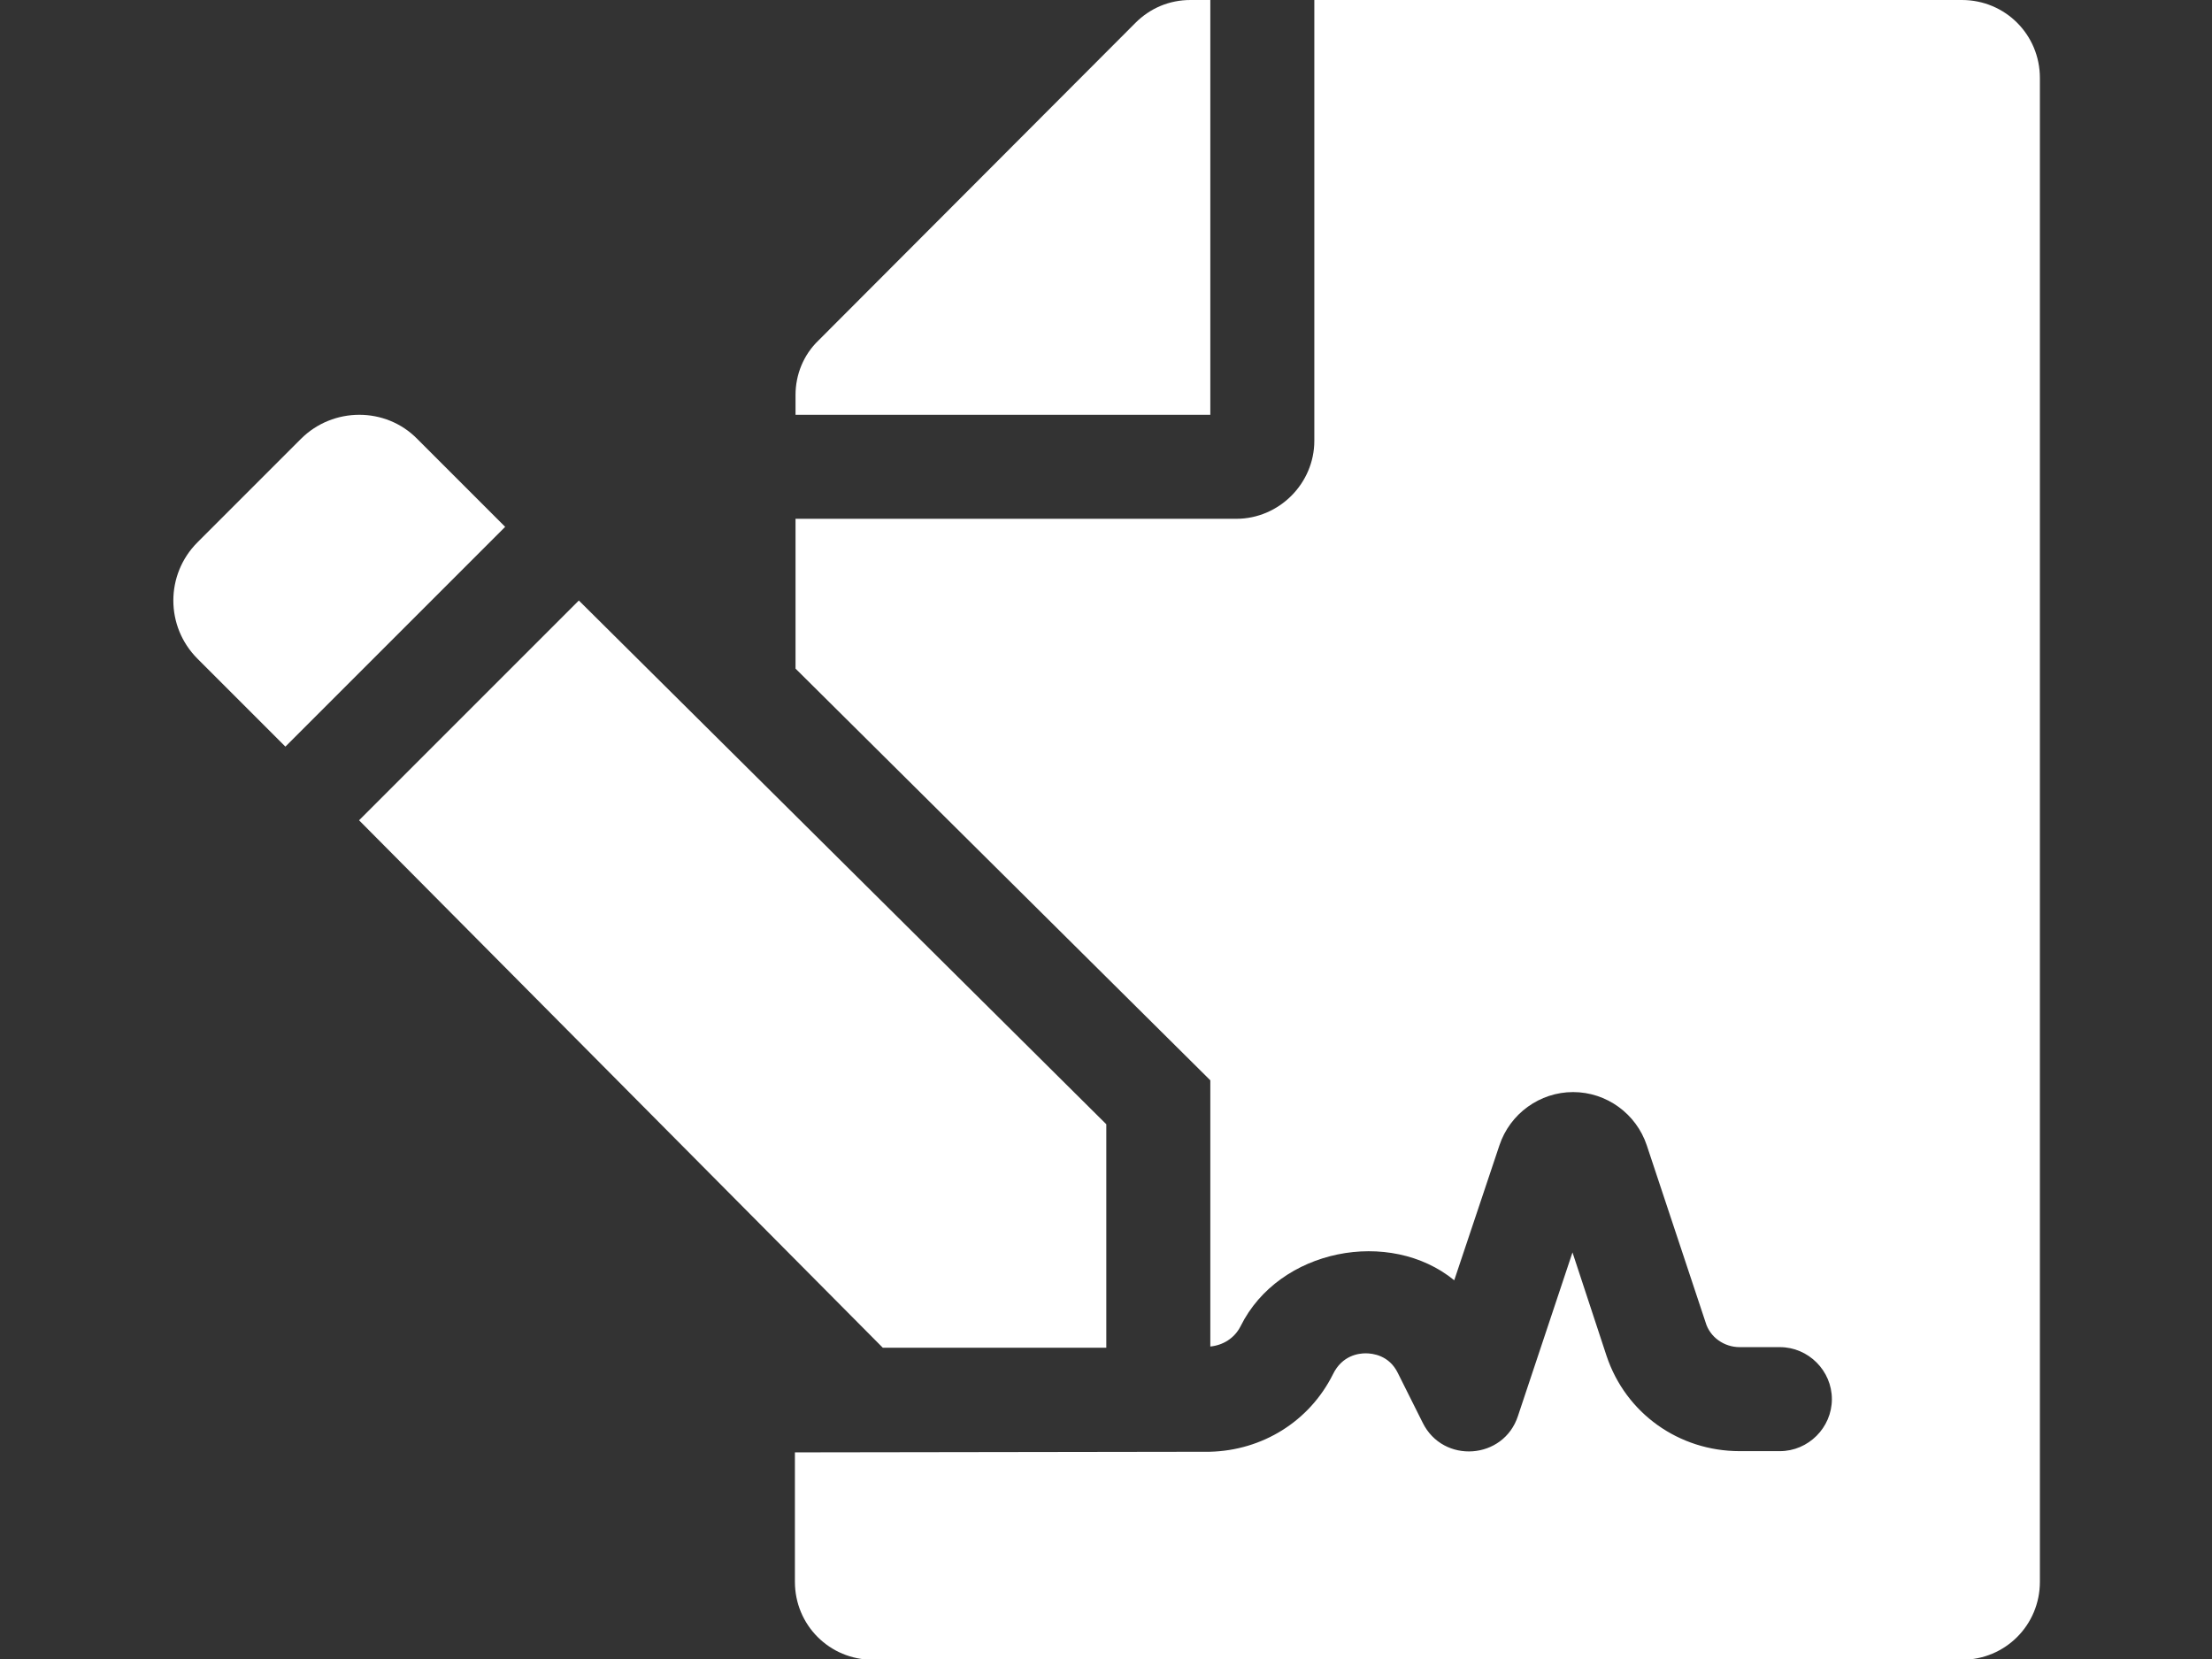 <?xml version="1.0" encoding="utf-8"?>
<!-- Generator: Adobe Illustrator 23.0.4, SVG Export Plug-In . SVG Version: 6.00 Build 0)  -->
<svg version="1.1" id="Ebene_1" focusable="false" xmlns="http://www.w3.org/2000/svg" xmlns:xlink="http://www.w3.org/1999/xlink"
	 x="0px" y="0px" viewBox="0 0 357.3 268" style="enable-background:new 0 0 357.3 268;" xml:space="preserve">
<rect x="0" y="0" width="357.3" height="268" fill="#333333" stroke="none"/>
<style type="text/css">
	.st0{fill:#FFFFFF;}
</style>
<path class="st0" d="M215.3,222c-3.8,7.6-11.4,12.3-19.9,12.5l-67,0.1v20.9c0,7,5.6,12.6,12.6,12.6h175.9c7,0,12.6-5.6,12.6-12.6
	V12.6c0-7-5.6-12.6-12.6-12.6L212.3,0v71.2c0,6.9-5.7,12.6-12.6,12.6h-71.2V108l67,66.5v43c2-0.2,3.9-1.3,4.9-3.3
	c6.2-12.5,24.1-15.9,34.5-7.4l7.3-21.8c1.7-5.1,6.5-8.6,11.9-8.6c5.4,0,10.2,3.5,11.9,8.6l9.5,28.6c0.7,2.4,3,4,5.5,4h6.5
	c4.6,0,8.4,3.8,8.4,8.4s-3.8,8.4-8.4,8.4H281c-9.8,0-18.4-6.1-21.5-15.4l-5.5-16.7l-8.8,26.4c-2.3,7.1-12.1,7.8-15.4,1.1l-4-8
	c-1.4-2.9-4.1-3.2-5.2-3.2S216.8,218.9,215.3,222L215.3,222z M128.5,67h67V0l-3.2,0c-3.4,0-6.5,1.3-8.9,3.7L132.2,55
	c-2.4,2.3-3.7,5.5-3.7,8.8V67z M93.5,97L58,132.5l84.6,85.2h36.1v-36.1L93.5,97z M31.9,106.4l14.2,14.2l35.5-35.5L67.4,70.9
	c-5.1-5.2-13.6-5.2-18.8,0L31.9,87.6C26.7,92.8,26.7,101.2,31.9,106.4z"/>
</svg>
